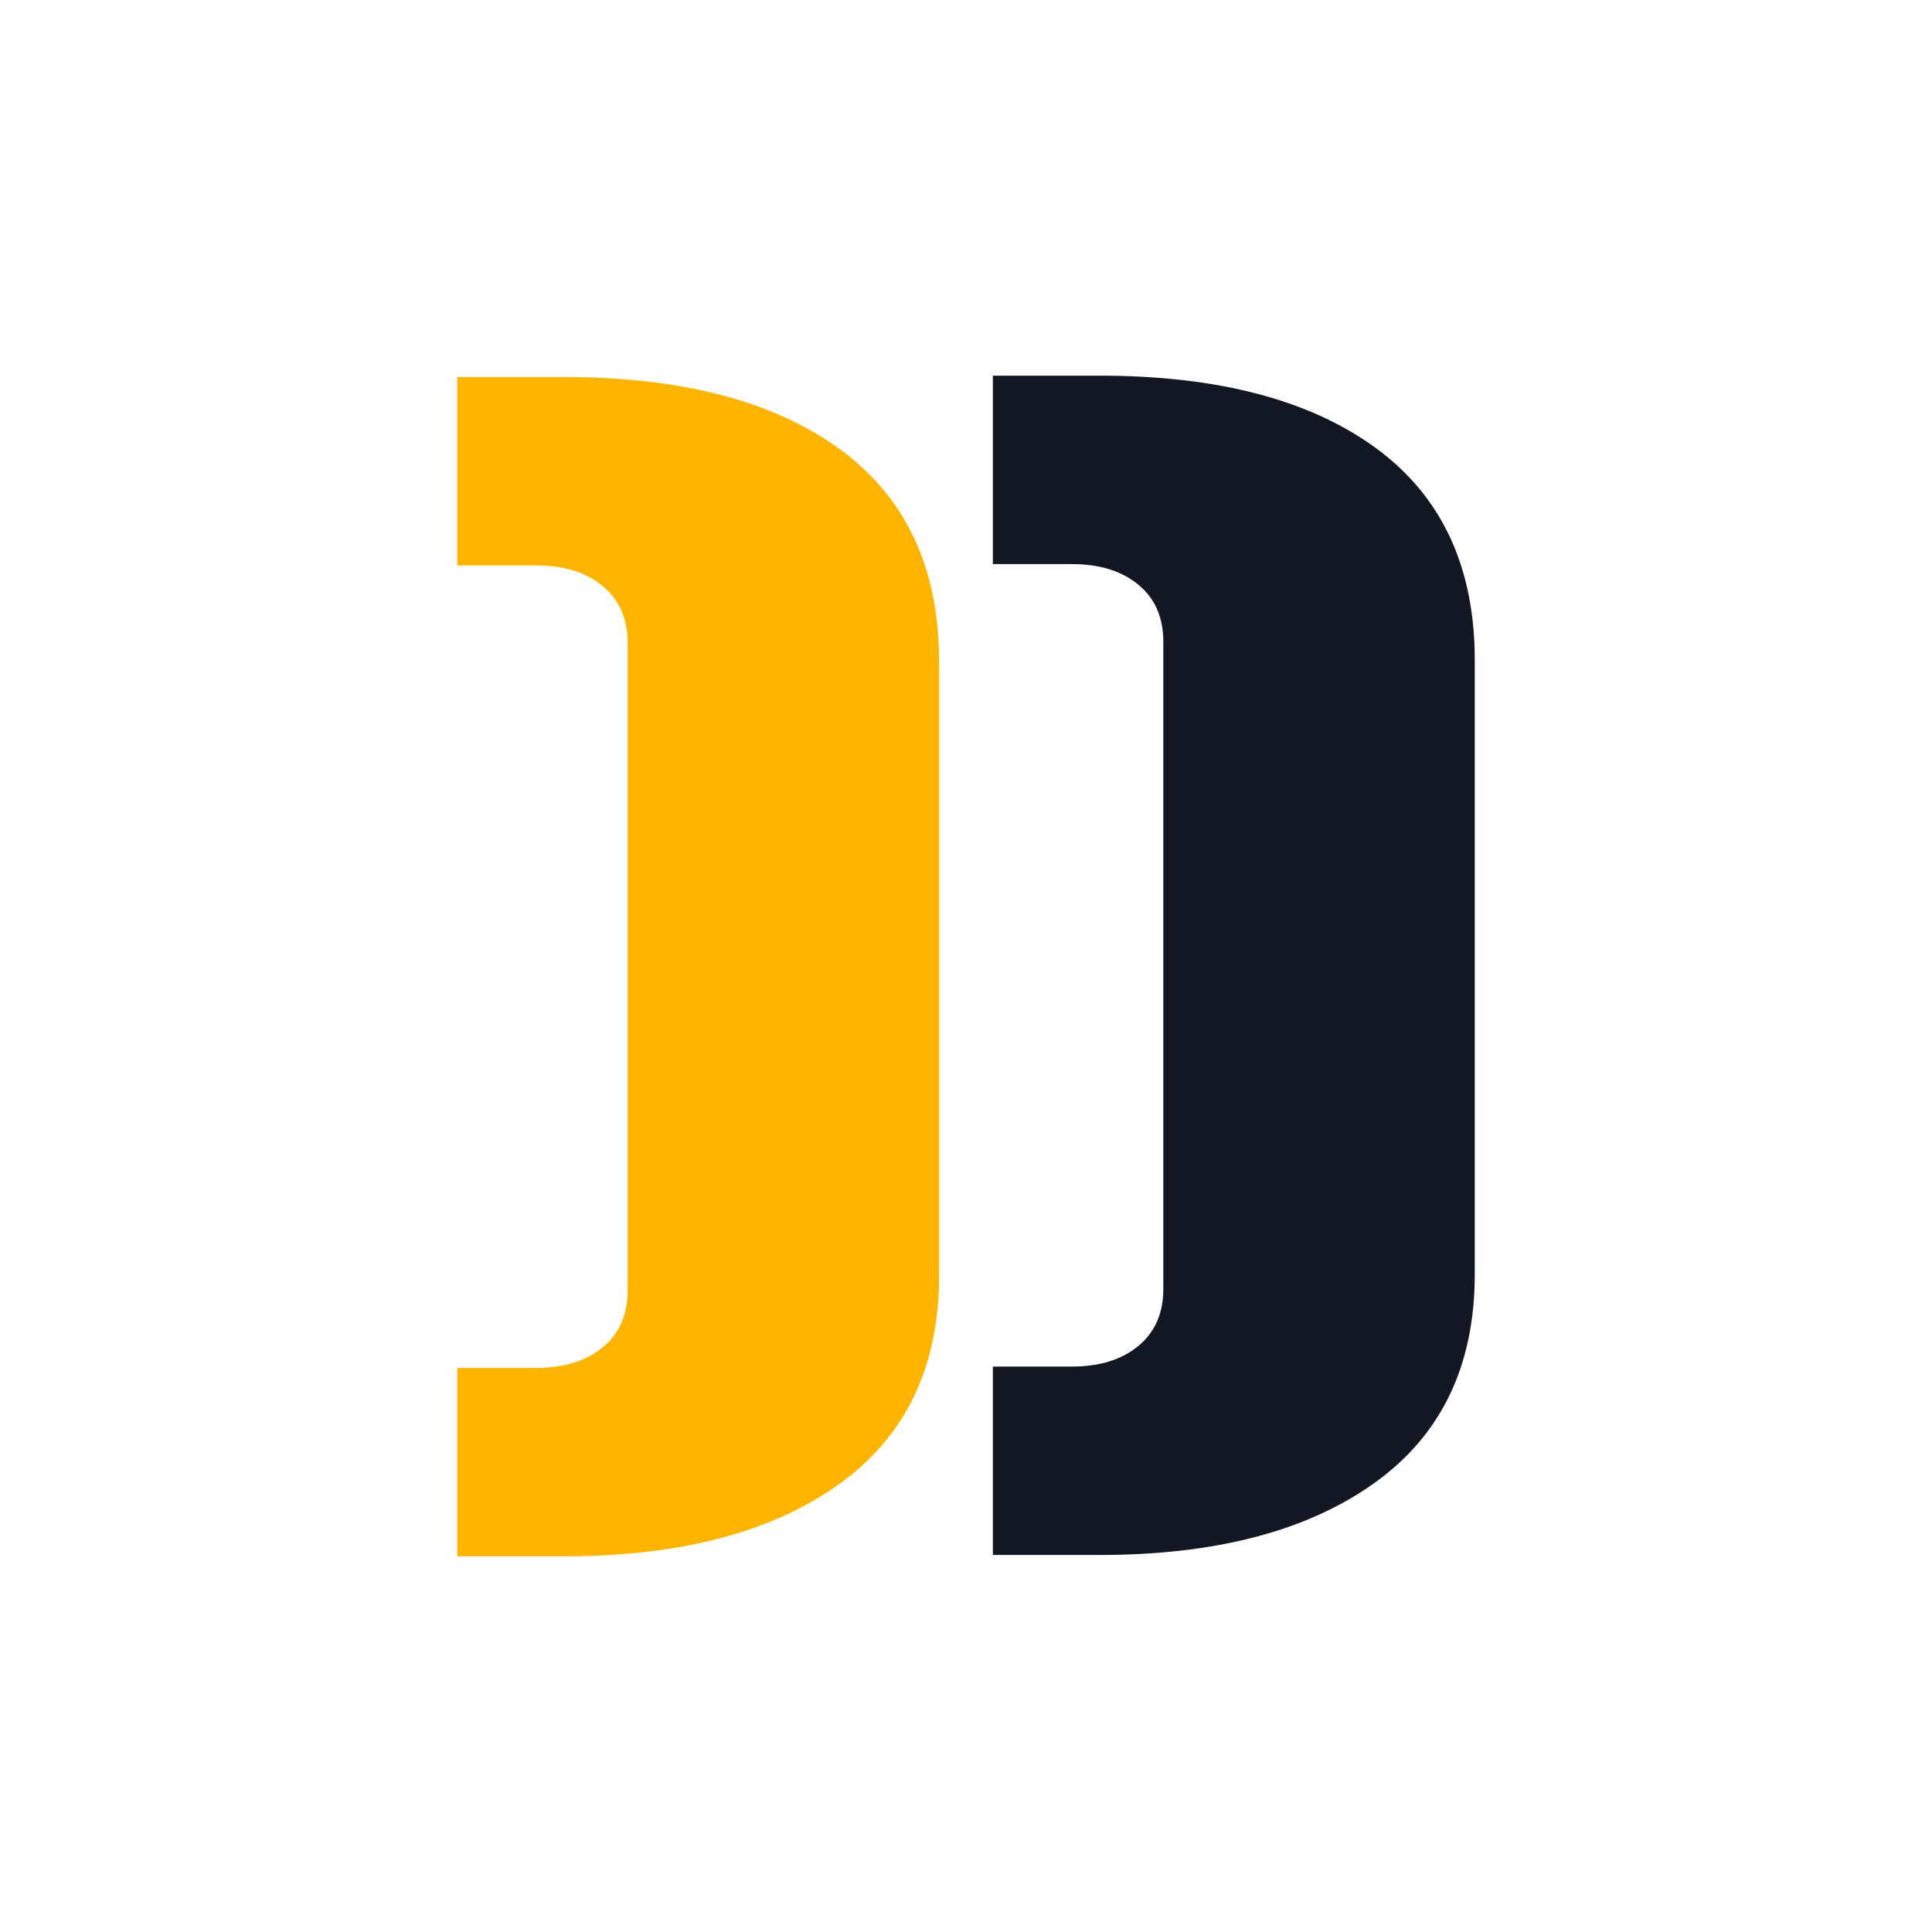 <?xml version="1.0" encoding="UTF-8"?>
<svg xmlns="http://www.w3.org/2000/svg" xmlns:xlink="http://www.w3.org/1999/xlink" width="256px" height="256px" viewBox="0 0 256 256" version="1.1">
<g id="surface1">
<path style=" stroke:none;fill-rule:nonzero;fill:rgb(7.059%,9.02%,13.725%);fill-opacity:1;" d="M 182.305 59.367 C 173.562 52.98 161.363 49.777 145.703 49.777 L 131.562 49.777 L 131.562 74.746 L 142.055 74.746 C 145.703 74.746 148.633 75.656 150.84 77.477 C 153.039 79.297 154.145 81.801 154.145 84.996 L 154.145 170.82 C 154.145 174.016 153.039 176.523 150.84 178.344 C 148.633 180.164 145.711 181.074 142.055 181.074 L 131.562 181.074 L 131.562 206.043 L 145.703 206.043 C 161.055 206.043 173.176 202.875 182.07 196.535 C 190.965 190.203 195.414 180.969 195.414 168.836 L 195.414 87.48 C 195.414 75.133 191.039 65.762 182.305 59.367 Z M 182.305 59.367 "/>
<path style=" stroke:none;fill-rule:nonzero;fill:rgb(100%,70.98%,0%);fill-opacity:1;" d="M 111.324 59.547 C 102.582 53.16 90.387 49.957 74.723 49.957 L 60.586 49.957 L 60.586 74.926 L 71.078 74.926 C 74.723 74.926 77.652 75.836 79.859 77.656 C 82.062 79.477 83.164 81.984 83.164 85.18 L 83.164 171.004 C 83.164 174.199 82.062 176.703 79.859 178.523 C 77.652 180.344 74.73 181.254 71.078 181.254 L 60.586 181.254 L 60.586 206.223 L 74.723 206.223 C 90.074 206.223 102.199 203.059 111.094 196.719 C 119.984 190.387 124.438 181.152 124.438 169.02 L 124.438 87.66 C 124.438 75.316 120.059 65.941 111.324 59.547 Z M 111.324 59.547 "/>
</g>
</svg>
